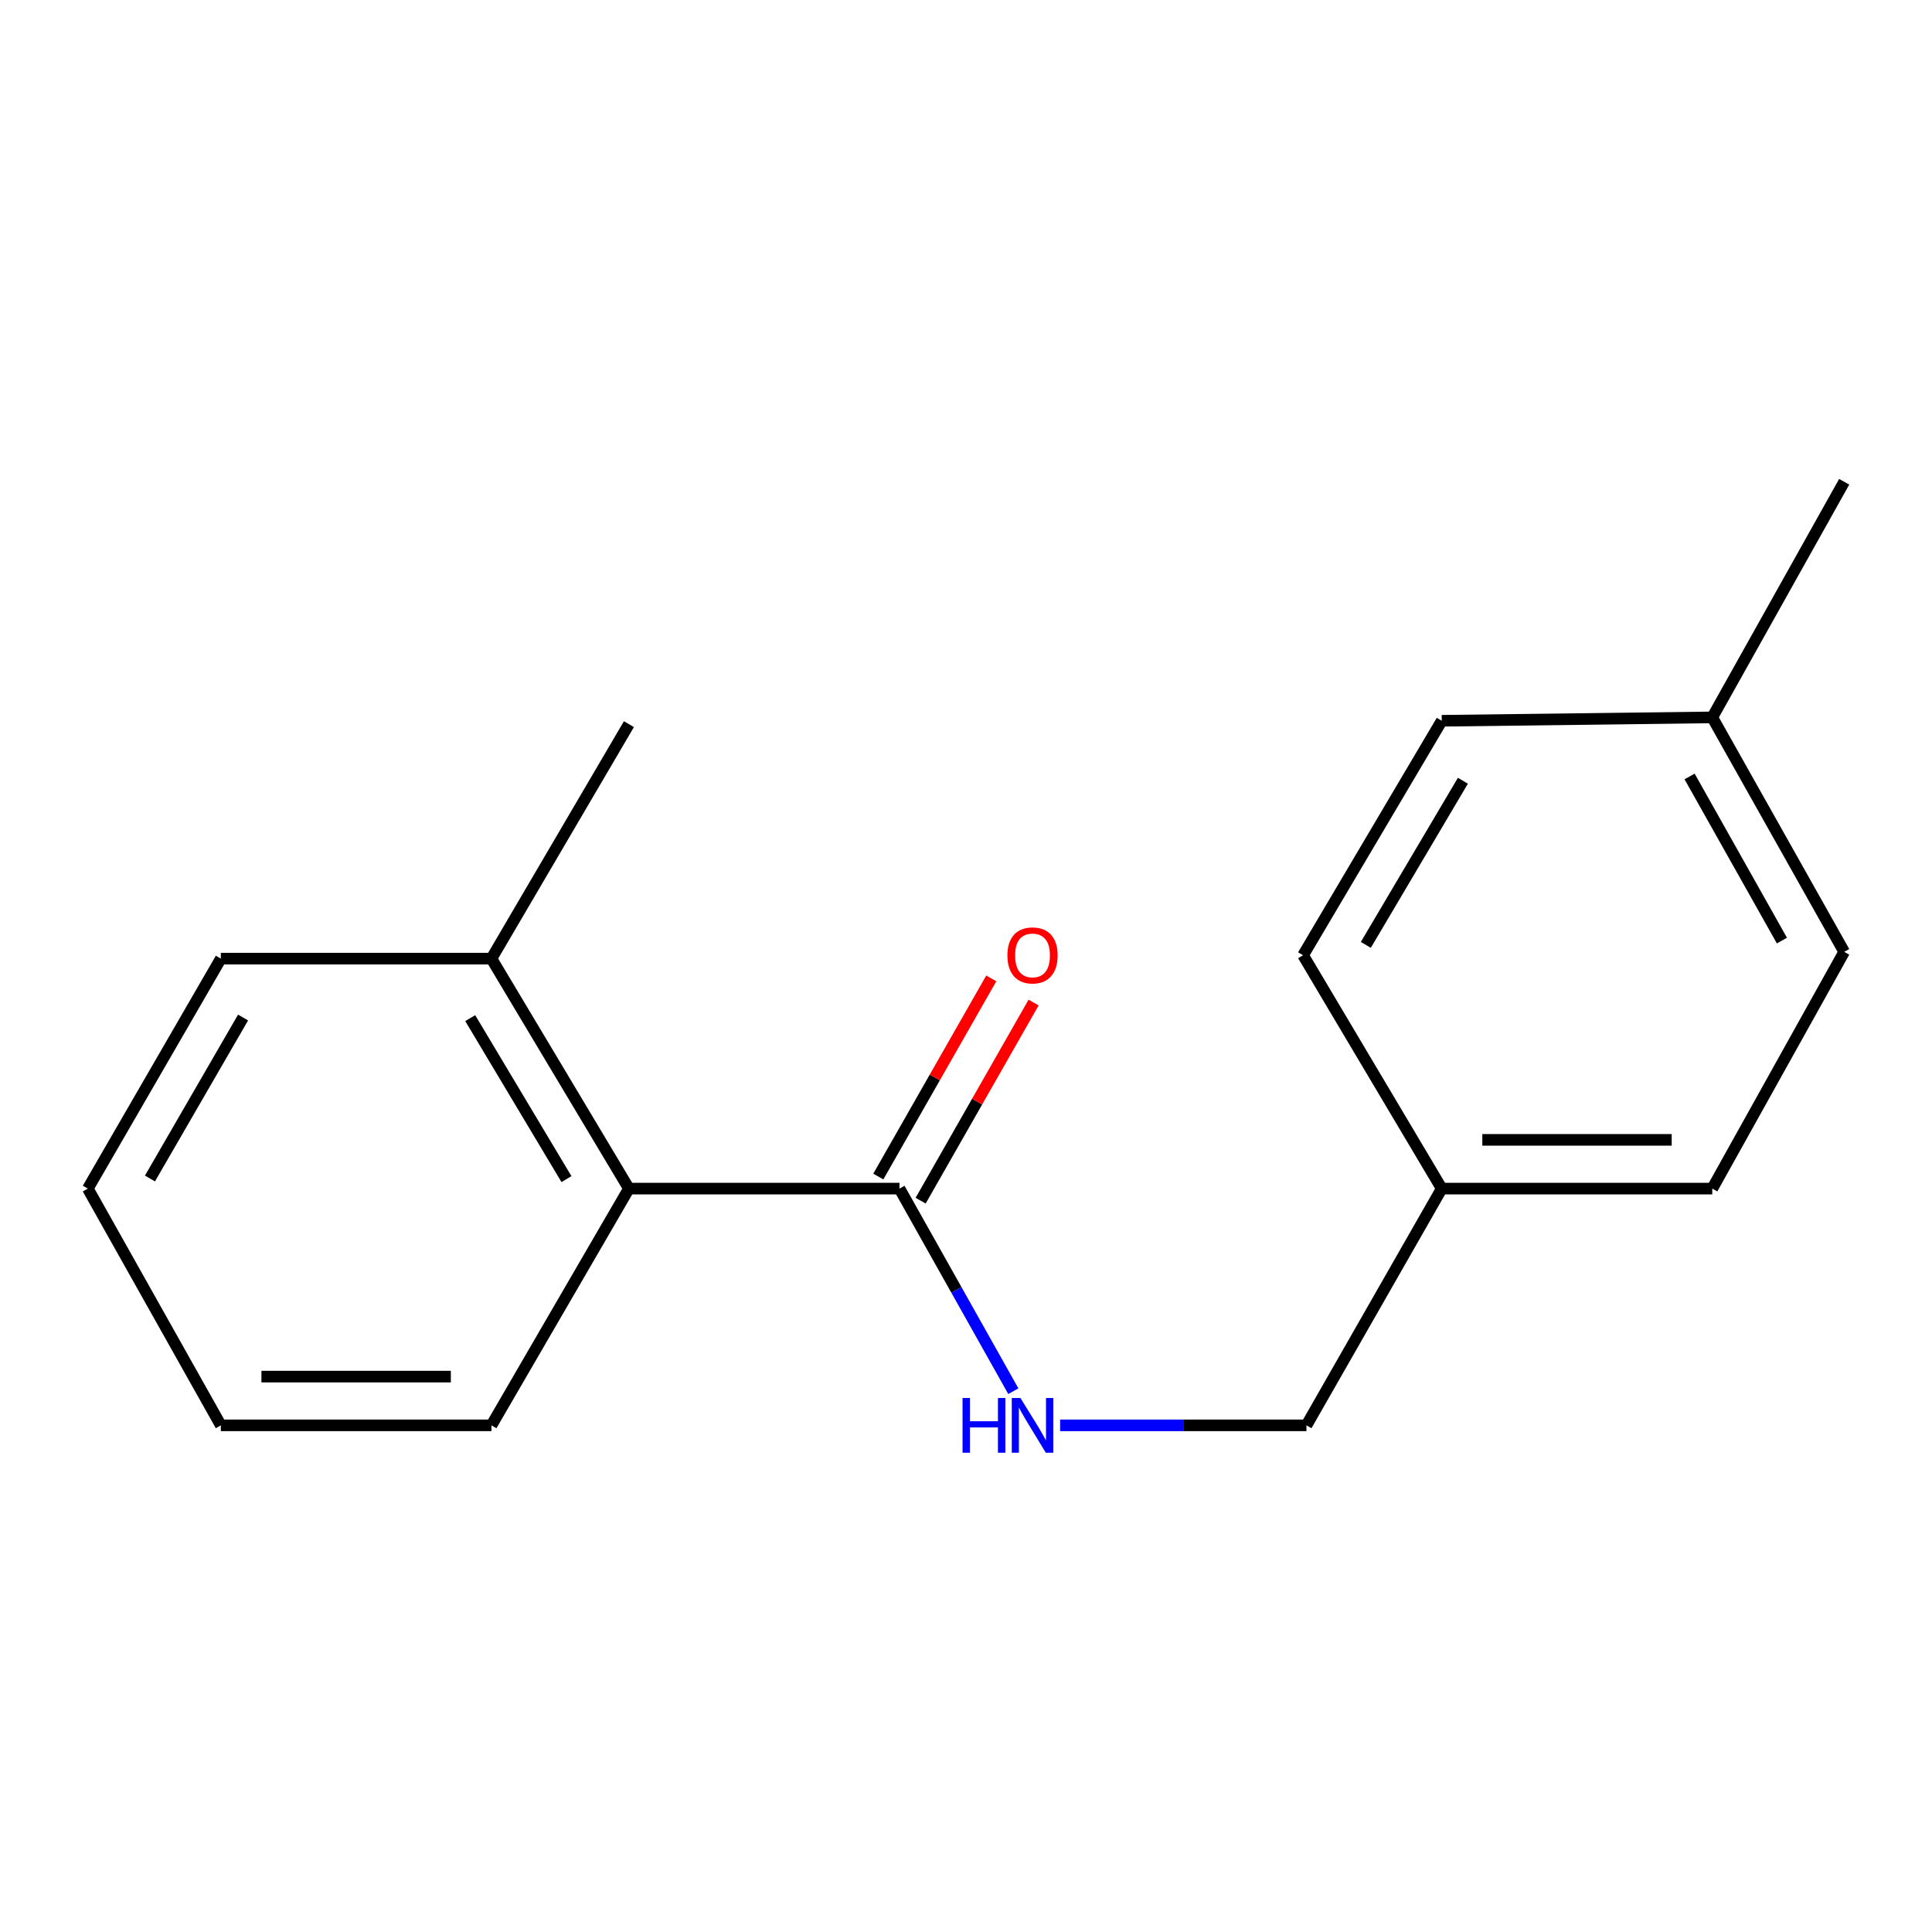 <?xml version='1.0' encoding='iso-8859-1'?>
<svg version='1.1' baseProfile='full'
              xmlns='http://www.w3.org/2000/svg'
                      xmlns:rdkit='http://www.rdkit.org/xml'
                      xmlns:xlink='http://www.w3.org/1999/xlink'
                  xml:space='preserve'
width='1000px' height='1000px' viewBox='0 0 1000 1000'>
<!-- END OF HEADER -->
<rect style='opacity:1.0;fill:#FFFFFF;stroke:none' width='1000' height='1000' x='0' y='0'> </rect>
<path class='bond-0' d='M 465.567,615.22 L 325.525,615.22' style='fill:none;fill-rule:evenodd;stroke:#000000;stroke-width:6px;stroke-linecap:butt;stroke-linejoin:miter;stroke-opacity:1' />
<path class='bond-1' d='M 465.567,615.22 L 495.034,667.652' style='fill:none;fill-rule:evenodd;stroke:#000000;stroke-width:6px;stroke-linecap:butt;stroke-linejoin:miter;stroke-opacity:1' />
<path class='bond-1' d='M 495.034,667.652 L 524.5,720.084' style='fill:none;fill-rule:evenodd;stroke:#0000FF;stroke-width:6px;stroke-linecap:butt;stroke-linejoin:miter;stroke-opacity:1' />
<path class='bond-2' d='M 476.524,621.466 L 505.758,570.191' style='fill:none;fill-rule:evenodd;stroke:#000000;stroke-width:6px;stroke-linecap:butt;stroke-linejoin:miter;stroke-opacity:1' />
<path class='bond-2' d='M 505.758,570.191 L 534.992,518.915' style='fill:none;fill-rule:evenodd;stroke:#FF0000;stroke-width:6px;stroke-linecap:butt;stroke-linejoin:miter;stroke-opacity:1' />
<path class='bond-2' d='M 454.611,608.973 L 483.845,557.697' style='fill:none;fill-rule:evenodd;stroke:#000000;stroke-width:6px;stroke-linecap:butt;stroke-linejoin:miter;stroke-opacity:1' />
<path class='bond-2' d='M 483.845,557.697 L 513.079,506.422' style='fill:none;fill-rule:evenodd;stroke:#FF0000;stroke-width:6px;stroke-linecap:butt;stroke-linejoin:miter;stroke-opacity:1' />
<path class='bond-3' d='M 325.525,615.22 L 254.362,496.184' style='fill:none;fill-rule:evenodd;stroke:#000000;stroke-width:6px;stroke-linecap:butt;stroke-linejoin:miter;stroke-opacity:1' />
<path class='bond-3' d='M 293.2,610.308 L 243.385,526.983' style='fill:none;fill-rule:evenodd;stroke:#000000;stroke-width:6px;stroke-linecap:butt;stroke-linejoin:miter;stroke-opacity:1' />
<path class='bond-11' d='M 325.525,615.22 L 254.362,737.758' style='fill:none;fill-rule:evenodd;stroke:#000000;stroke-width:6px;stroke-linecap:butt;stroke-linejoin:miter;stroke-opacity:1' />
<path class='bond-4' d='M 548.717,737.758 L 612.465,737.758' style='fill:none;fill-rule:evenodd;stroke:#0000FF;stroke-width:6px;stroke-linecap:butt;stroke-linejoin:miter;stroke-opacity:1' />
<path class='bond-4' d='M 612.465,737.758 L 676.213,737.758' style='fill:none;fill-rule:evenodd;stroke:#000000;stroke-width:6px;stroke-linecap:butt;stroke-linejoin:miter;stroke-opacity:1' />
<path class='bond-12' d='M 254.362,496.184 L 325.525,374.823' style='fill:none;fill-rule:evenodd;stroke:#000000;stroke-width:6px;stroke-linecap:butt;stroke-linejoin:miter;stroke-opacity:1' />
<path class='bond-13' d='M 254.362,496.184 L 114.306,496.184' style='fill:none;fill-rule:evenodd;stroke:#000000;stroke-width:6px;stroke-linecap:butt;stroke-linejoin:miter;stroke-opacity:1' />
<path class='bond-5' d='M 676.213,737.758 L 746.241,615.22' style='fill:none;fill-rule:evenodd;stroke:#000000;stroke-width:6px;stroke-linecap:butt;stroke-linejoin:miter;stroke-opacity:1' />
<path class='bond-7' d='M 746.241,615.22 L 674.475,494.433' style='fill:none;fill-rule:evenodd;stroke:#000000;stroke-width:6px;stroke-linecap:butt;stroke-linejoin:miter;stroke-opacity:1' />
<path class='bond-8' d='M 746.241,615.22 L 886.269,615.22' style='fill:none;fill-rule:evenodd;stroke:#000000;stroke-width:6px;stroke-linecap:butt;stroke-linejoin:miter;stroke-opacity:1' />
<path class='bond-8' d='M 767.245,589.994 L 865.265,589.994' style='fill:none;fill-rule:evenodd;stroke:#000000;stroke-width:6px;stroke-linecap:butt;stroke-linejoin:miter;stroke-opacity:1' />
<path class='bond-6' d='M 886.269,371.319 L 954.545,492.681' style='fill:none;fill-rule:evenodd;stroke:#000000;stroke-width:6px;stroke-linecap:butt;stroke-linejoin:miter;stroke-opacity:1' />
<path class='bond-6' d='M 874.526,401.892 L 922.319,486.845' style='fill:none;fill-rule:evenodd;stroke:#000000;stroke-width:6px;stroke-linecap:butt;stroke-linejoin:miter;stroke-opacity:1' />
<path class='bond-14' d='M 886.269,371.319 L 954.545,249.369' style='fill:none;fill-rule:evenodd;stroke:#000000;stroke-width:6px;stroke-linecap:butt;stroke-linejoin:miter;stroke-opacity:1' />
<path class='bond-18' d='M 886.269,371.319 L 746.241,373.071' style='fill:none;fill-rule:evenodd;stroke:#000000;stroke-width:6px;stroke-linecap:butt;stroke-linejoin:miter;stroke-opacity:1' />
<path class='bond-9' d='M 674.475,494.433 L 746.241,373.071' style='fill:none;fill-rule:evenodd;stroke:#000000;stroke-width:6px;stroke-linecap:butt;stroke-linejoin:miter;stroke-opacity:1' />
<path class='bond-9' d='M 706.953,489.068 L 757.189,404.115' style='fill:none;fill-rule:evenodd;stroke:#000000;stroke-width:6px;stroke-linecap:butt;stroke-linejoin:miter;stroke-opacity:1' />
<path class='bond-10' d='M 886.269,615.22 L 954.545,492.681' style='fill:none;fill-rule:evenodd;stroke:#000000;stroke-width:6px;stroke-linecap:butt;stroke-linejoin:miter;stroke-opacity:1' />
<path class='bond-15' d='M 254.362,737.758 L 114.306,737.758' style='fill:none;fill-rule:evenodd;stroke:#000000;stroke-width:6px;stroke-linecap:butt;stroke-linejoin:miter;stroke-opacity:1' />
<path class='bond-15' d='M 233.353,712.533 L 135.314,712.533' style='fill:none;fill-rule:evenodd;stroke:#000000;stroke-width:6px;stroke-linecap:butt;stroke-linejoin:miter;stroke-opacity:1' />
<path class='bond-17' d='M 114.306,496.184 L 45.455,615.22' style='fill:none;fill-rule:evenodd;stroke:#000000;stroke-width:6px;stroke-linecap:butt;stroke-linejoin:miter;stroke-opacity:1' />
<path class='bond-17' d='M 125.814,526.67 L 77.618,609.994' style='fill:none;fill-rule:evenodd;stroke:#000000;stroke-width:6px;stroke-linecap:butt;stroke-linejoin:miter;stroke-opacity:1' />
<path class='bond-16' d='M 114.306,737.758 L 45.455,615.22' style='fill:none;fill-rule:evenodd;stroke:#000000;stroke-width:6px;stroke-linecap:butt;stroke-linejoin:miter;stroke-opacity:1' />
<path  class='atom-2' d='M 498.213 723.598
L 502.053 723.598
L 502.053 735.638
L 516.533 735.638
L 516.533 723.598
L 520.373 723.598
L 520.373 751.918
L 516.533 751.918
L 516.533 738.838
L 502.053 738.838
L 502.053 751.918
L 498.213 751.918
L 498.213 723.598
' fill='#0000FF'/>
<path  class='atom-2' d='M 528.173 723.598
L 537.453 738.598
Q 538.373 740.078, 539.853 742.758
Q 541.333 745.438, 541.413 745.598
L 541.413 723.598
L 545.173 723.598
L 545.173 751.918
L 541.293 751.918
L 531.333 735.518
Q 530.173 733.598, 528.933 731.398
Q 527.733 729.198, 527.373 728.518
L 527.373 751.918
L 523.693 751.918
L 523.693 723.598
L 528.173 723.598
' fill='#0000FF'/>
<path  class='atom-3' d='M 521.433 494.513
Q 521.433 487.713, 524.793 483.913
Q 528.153 480.113, 534.433 480.113
Q 540.713 480.113, 544.073 483.913
Q 547.433 487.713, 547.433 494.513
Q 547.433 501.393, 544.033 505.313
Q 540.633 509.193, 534.433 509.193
Q 528.193 509.193, 524.793 505.313
Q 521.433 501.433, 521.433 494.513
M 534.433 505.993
Q 538.753 505.993, 541.073 503.113
Q 543.433 500.193, 543.433 494.513
Q 543.433 488.953, 541.073 486.153
Q 538.753 483.313, 534.433 483.313
Q 530.113 483.313, 527.753 486.113
Q 525.433 488.913, 525.433 494.513
Q 525.433 500.233, 527.753 503.113
Q 530.113 505.993, 534.433 505.993
' fill='#FF0000'/>
</svg>
